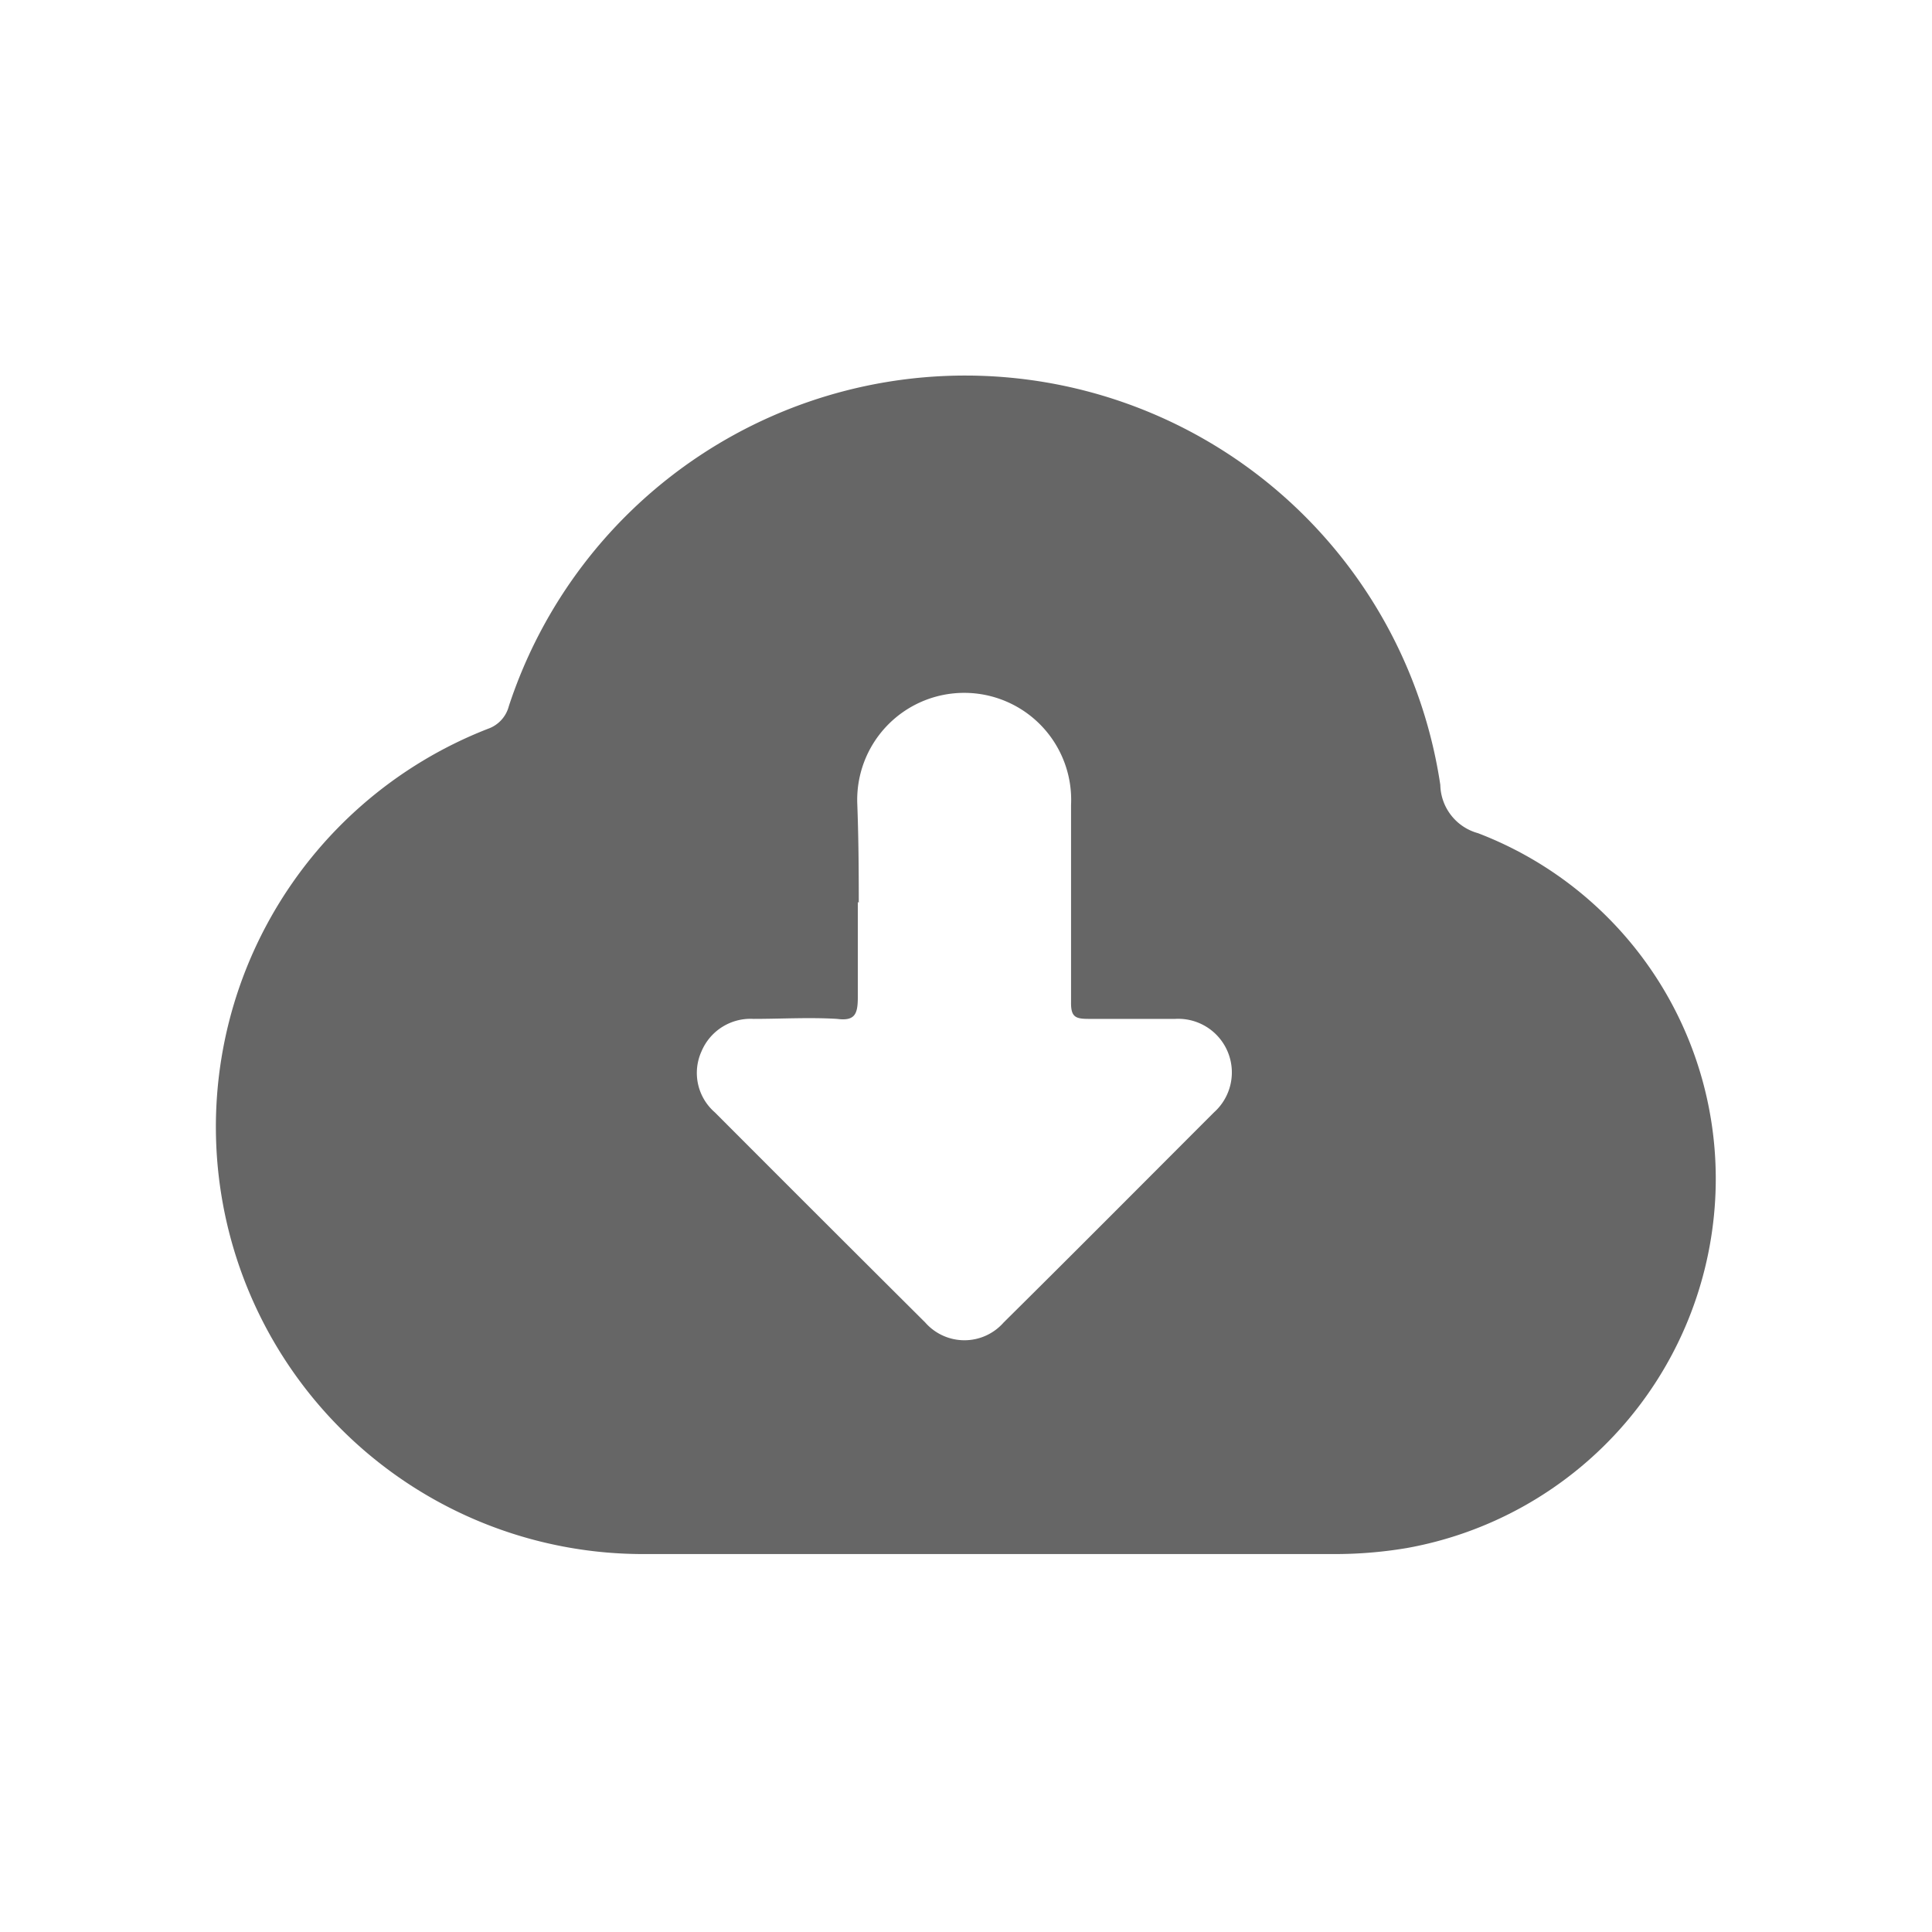 <svg id="Capa_1" data-name="Capa 1" xmlns="http://www.w3.org/2000/svg" viewBox="0 0 80 80"><defs><style>.cls-1{fill:#666;}</style></defs><path class="cls-1" d="M41,64.35c-4.82,0-9.64,0-14.46,0a17.69,17.69,0,0,1-6.34-34.17,1.35,1.35,0,0,0,.87-.94A19.89,19.89,0,0,1,59.64,32.5a2.12,2.12,0,0,0,1.56,2A15.32,15.32,0,0,1,71,50,15.54,15.54,0,0,1,58.26,64.1a17.92,17.92,0,0,1-3.1.25Zm-5.48-27c0,1.31,0,2.63,0,3.94,0,.69-.11,1-.86.9-1.15-.07-2.31,0-3.46,0a2.2,2.2,0,0,0-2.15,1.34,2.16,2.16,0,0,0,.55,2.53q4.35,4.36,8.71,8.7a2.16,2.16,0,0,0,3.25,0c2.92-2.89,5.81-5.8,8.71-8.7a2.22,2.22,0,0,0-1.6-3.87c-1.2,0-2.4,0-3.6,0-.55,0-.73-.09-.72-.7,0-2.72,0-5.44,0-8.16a4.43,4.43,0,1,0-8.85,0C35.55,34.7,35.56,36,35.56,37.38Z"/></svg>